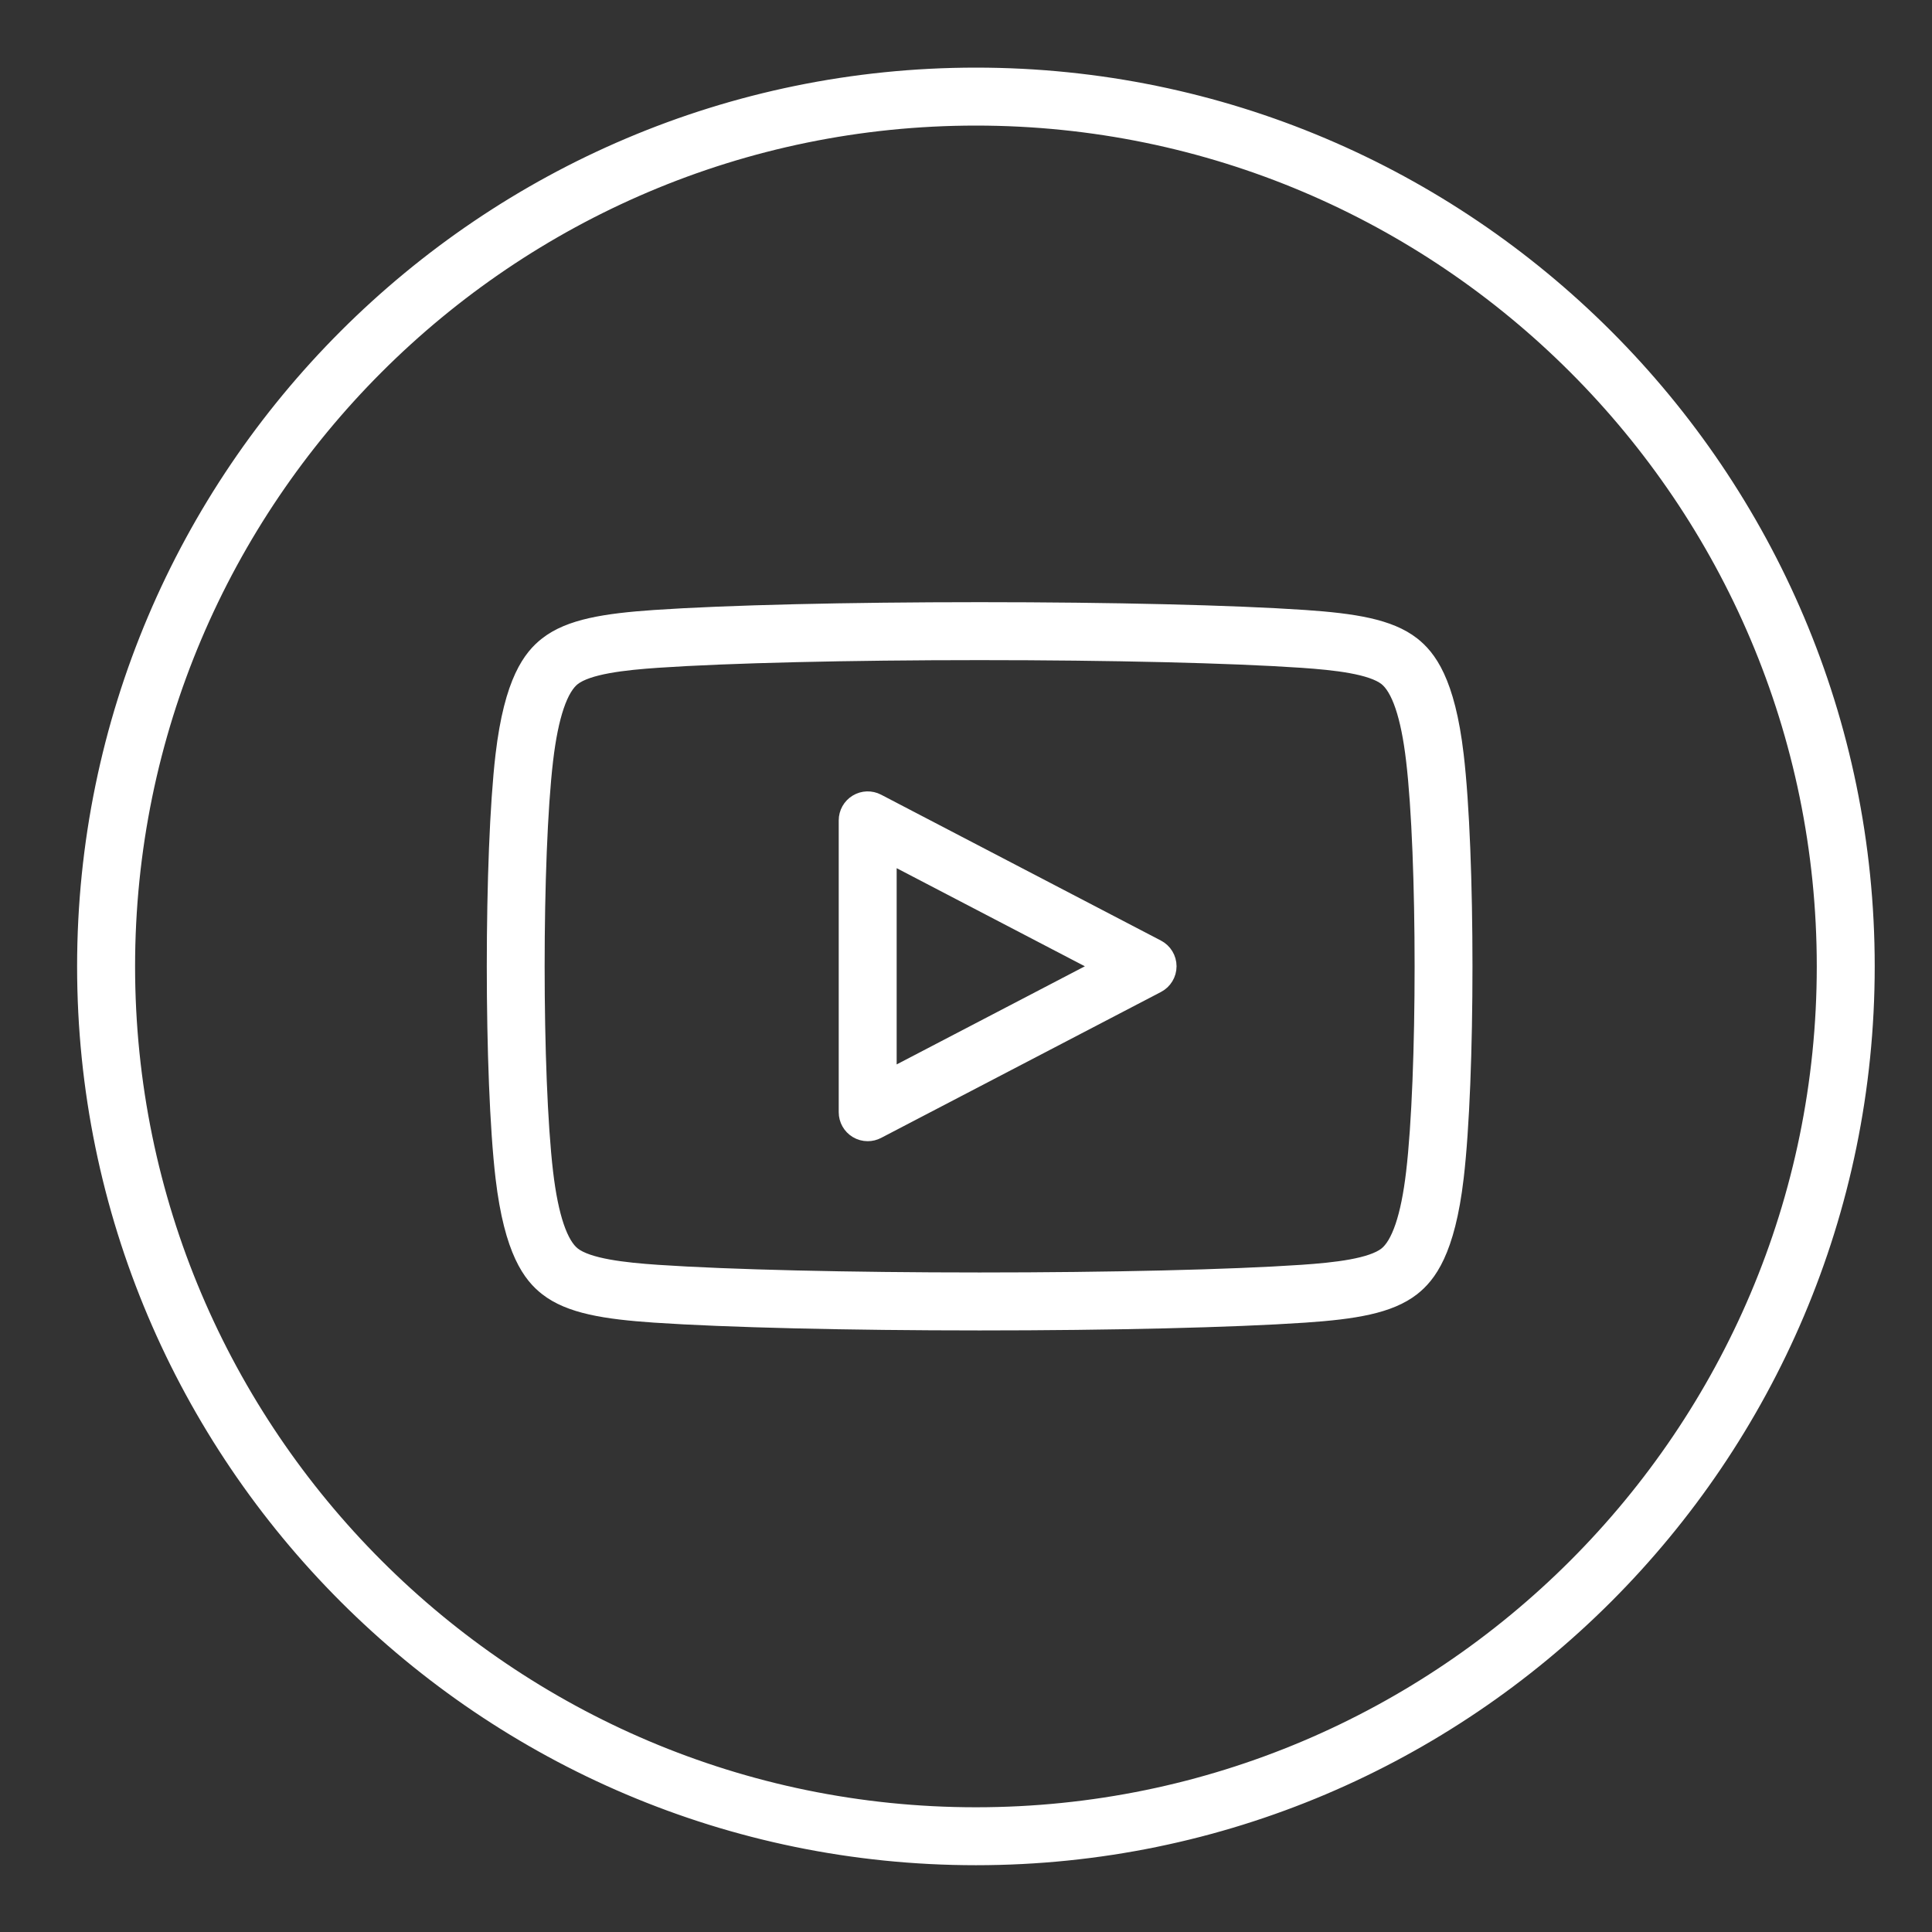 <svg xmlns="http://www.w3.org/2000/svg" viewBox="0 0 100 100">
    <rect x="0" y="0" width="100" height="100" fill="#333333" stroke="none"/>
    <defs>
        <style>
            .cls-1 { stroke-width: 3px; }
            .cls-1, .cls-2 {
            stroke-width: 1px;
            fill: #fff;
            stroke: #fff;
            stroke-miterlimit: 10;
            }
        </style>
    </defs>
    <g>
        <!-- Outer circular ring -->
        <path class="cls-2" d="M50.514,4C25.137,4,4.491,24.646,4.491,50.022c0,25.376,20.646,46.021,46.022,46.021
      s46.022-20.645,46.022-46.021C96.536,24.646,75.891,4,50.514,4z M50.514,94.044c-24.274,0-44.022-19.748-44.022-44.021
      C6.491,25.749,26.24,6,50.514,6s44.022,19.749,44.022,44.022C94.536,74.296,74.788,94.044,50.514,94.044z"/>
        <!-- Rounded rectangle "player" shape -->
        <path class="cls-1" d="M73.044,33.437c-1.155-0.901-2.97-1.191-5.524-1.366c-3.704-0.252-9.99-0.403-16.815-0.403
      s-13.11,0.15-16.813,0.403c-2.554,0.175-4.369,0.465-5.523,1.366c-0.797,0.623-1.771,1.828-2.223,5.661
      c-0.6,5.101-0.6,16.733,0,21.836c0.452,3.828,1.425,5.035,2.221,5.657c1.155,0.905,2.971,1.195,5.526,1.37
      c3.723,0.251,10.008,0.402,16.812,0.402s13.091-0.15,16.815-0.402c2.554-0.174,4.37-0.464,5.527-1.371
      c0.796-0.627,1.769-1.837,2.216-5.656c0.603-5.103,0.603-16.736,0-21.836C74.816,35.274,73.843,34.065,73.044,33.437z
      M73.277,60.701c-0.271,2.312-0.765,3.765-1.465,4.316c-0.796,0.624-2.685,0.83-4.427,0.949c-3.682,0.249-9.917,0.397-16.68,0.397
      c-6.762,0-12.997-0.148-16.677-0.397c-1.743-0.119-3.632-0.325-4.429-0.949c-0.701-0.548-1.194-2-1.468-4.316
      c-0.587-4.994-0.587-16.377,0-21.369c0.273-2.319,0.767-3.772,1.467-4.318c0.797-0.622,2.687-0.828,4.429-0.948
      c3.661-0.249,9.896-0.398,16.677-0.398c6.782,0,13.018,0.149,16.678,0.398c1.744,0.12,3.633,0.326,4.428,0.946
      c0.702,0.551,1.195,2.004,1.466,4.32C73.868,44.324,73.868,55.707,73.277,60.701z"/>
        <!-- Play triangle -->
        <path class="cls-1" d="M59.86,49.128l-14.486-7.552c-0.311-0.162-0.681-0.151-0.981,0.032c-0.299,0.181-0.481,0.505-0.481,0.855
      v15.105c0,0.35,0.183,0.674,0.481,0.855c0.159,0.097,0.339,0.145,0.519,0.145c0.159,0,0.317-0.038,0.462-0.113l14.486-7.554
      c0.331-0.172,0.538-0.514,0.538-0.887S60.19,49.3,59.86,49.128z M45.911,55.919V44.112l11.323,5.903L45.911,55.919z"/>
    </g>
</svg>

